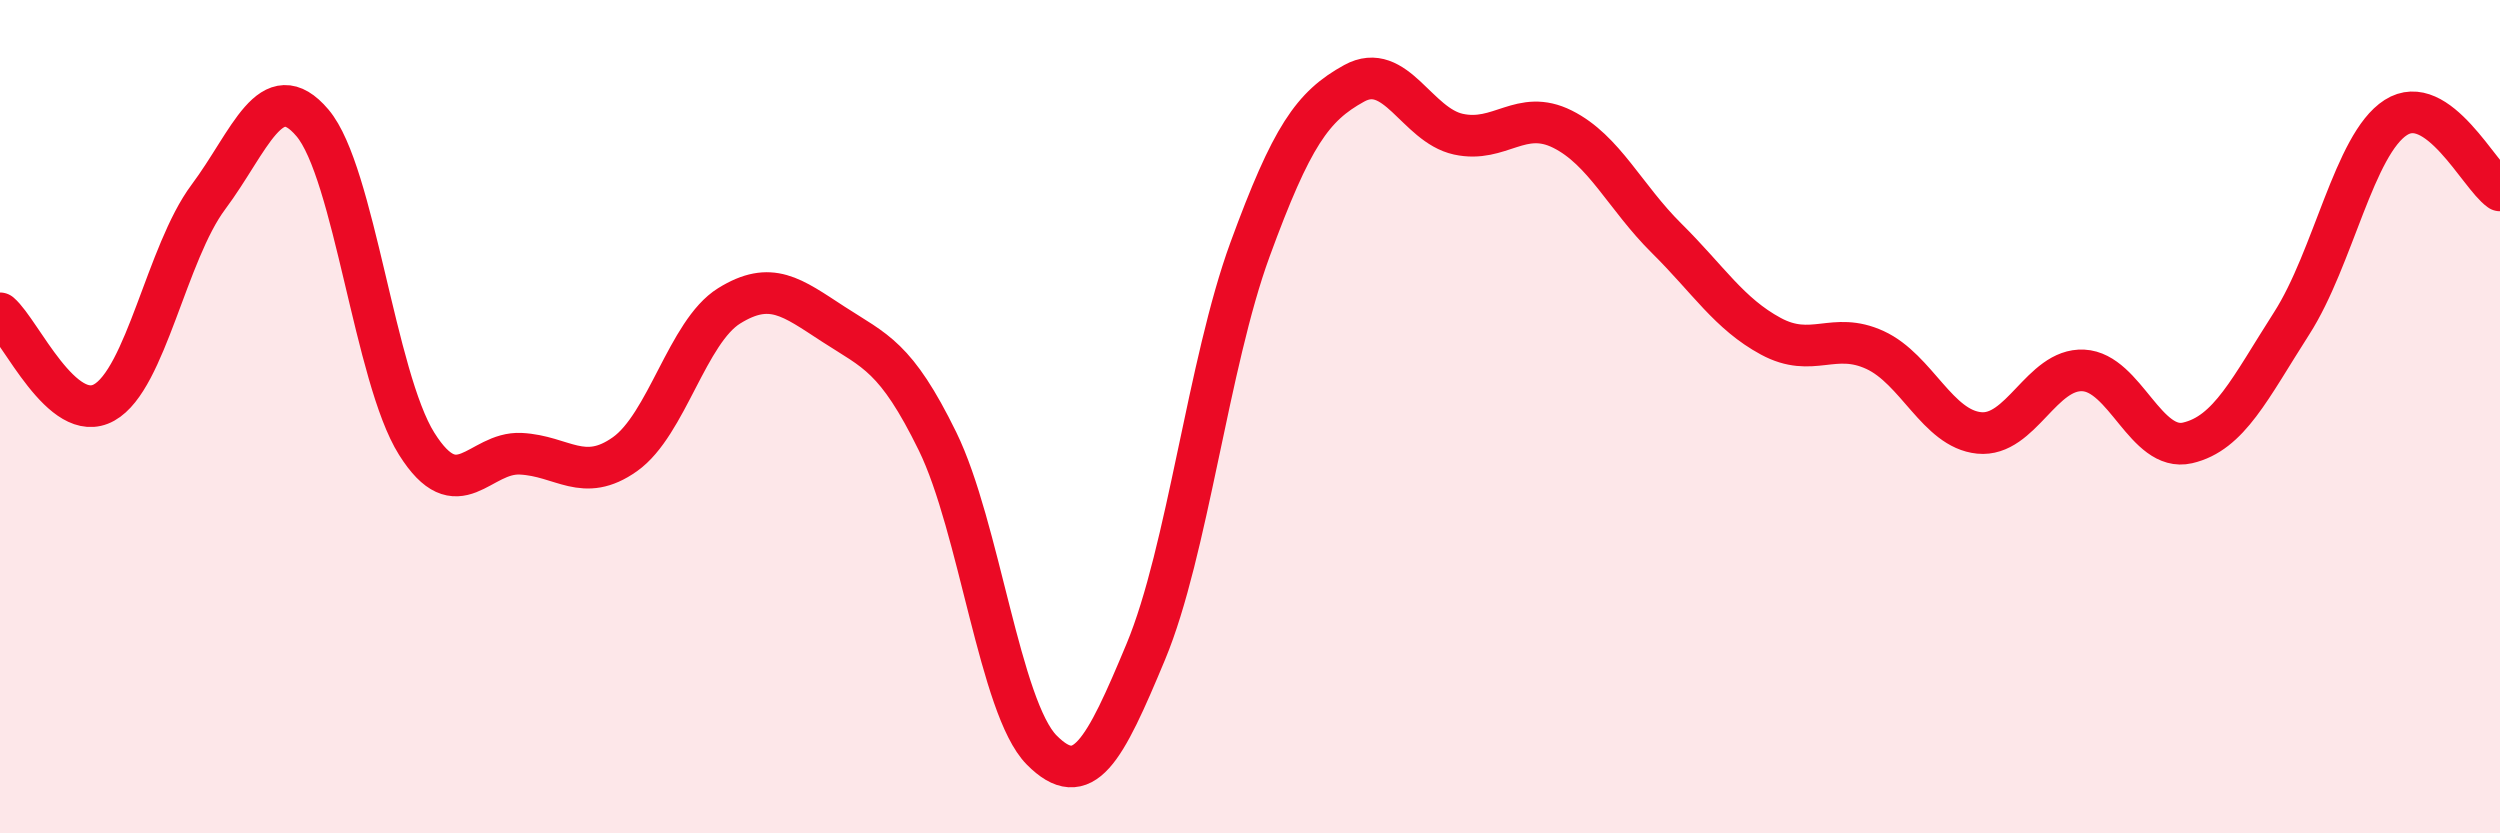 
    <svg width="60" height="20" viewBox="0 0 60 20" xmlns="http://www.w3.org/2000/svg">
      <path
        d="M 0,7.52 C 0.5,7.95 1.5,10.22 2.5,9.66 C 3.5,9.1 4,6.07 5,4.73 C 6,3.39 6.5,1.77 7.5,2.95 C 8.5,4.13 9,9.06 10,10.65 C 11,12.24 11.5,10.84 12.5,10.89 C 13.5,10.94 14,11.61 15,10.9 C 16,10.19 16.5,7.96 17.5,7.34 C 18.5,6.72 19,7.13 20,7.78 C 21,8.43 21.5,8.55 22.5,10.59 C 23.5,12.63 24,16.99 25,18 C 26,19.01 26.5,18.04 27.5,15.64 C 28.5,13.24 29,8.72 30,5.99 C 31,3.26 31.5,2.55 32.5,2 C 33.5,1.45 34,3 35,3.22 C 36,3.44 36.5,2.6 37.5,3.1 C 38.5,3.6 39,4.73 40,5.72 C 41,6.71 41.5,7.53 42.5,8.07 C 43.5,8.61 44,7.94 45,8.4 C 46,8.86 46.5,10.29 47.5,10.39 C 48.5,10.49 49,8.84 50,8.89 C 51,8.94 51.5,10.86 52.5,10.63 C 53.5,10.4 54,9.32 55,7.76 C 56,6.2 56.5,3.46 57.5,2.82 C 58.5,2.18 59.5,4.22 60,4.57L60 20L0 20Z"
        fill="#EB0A25"
        opacity="0.1"
        stroke-linecap="round"
        stroke-linejoin="round"
      />
      <path
        d="M 0,7.52 C 0.5,7.95 1.5,10.22 2.5,9.66 C 3.5,9.1 4,6.07 5,4.73 C 6,3.39 6.5,1.77 7.5,2.95 C 8.5,4.13 9,9.06 10,10.65 C 11,12.24 11.5,10.84 12.5,10.89 C 13.5,10.94 14,11.61 15,10.9 C 16,10.19 16.5,7.96 17.5,7.34 C 18.5,6.72 19,7.13 20,7.78 C 21,8.43 21.5,8.55 22.5,10.59 C 23.5,12.63 24,16.99 25,18 C 26,19.01 26.5,18.04 27.5,15.64 C 28.5,13.24 29,8.72 30,5.99 C 31,3.26 31.5,2.55 32.5,2 C 33.5,1.45 34,3 35,3.22 C 36,3.44 36.5,2.6 37.5,3.1 C 38.5,3.6 39,4.73 40,5.72 C 41,6.71 41.5,7.53 42.5,8.07 C 43.5,8.61 44,7.94 45,8.4 C 46,8.86 46.5,10.29 47.5,10.39 C 48.5,10.49 49,8.84 50,8.89 C 51,8.94 51.5,10.86 52.5,10.63 C 53.5,10.4 54,9.32 55,7.76 C 56,6.2 56.5,3.46 57.5,2.82 C 58.5,2.18 59.5,4.22 60,4.57"
        stroke="#EB0A25"
        stroke-width="1"
        fill="none"
        stroke-linecap="round"
        stroke-linejoin="round"
      />
    </svg>
  